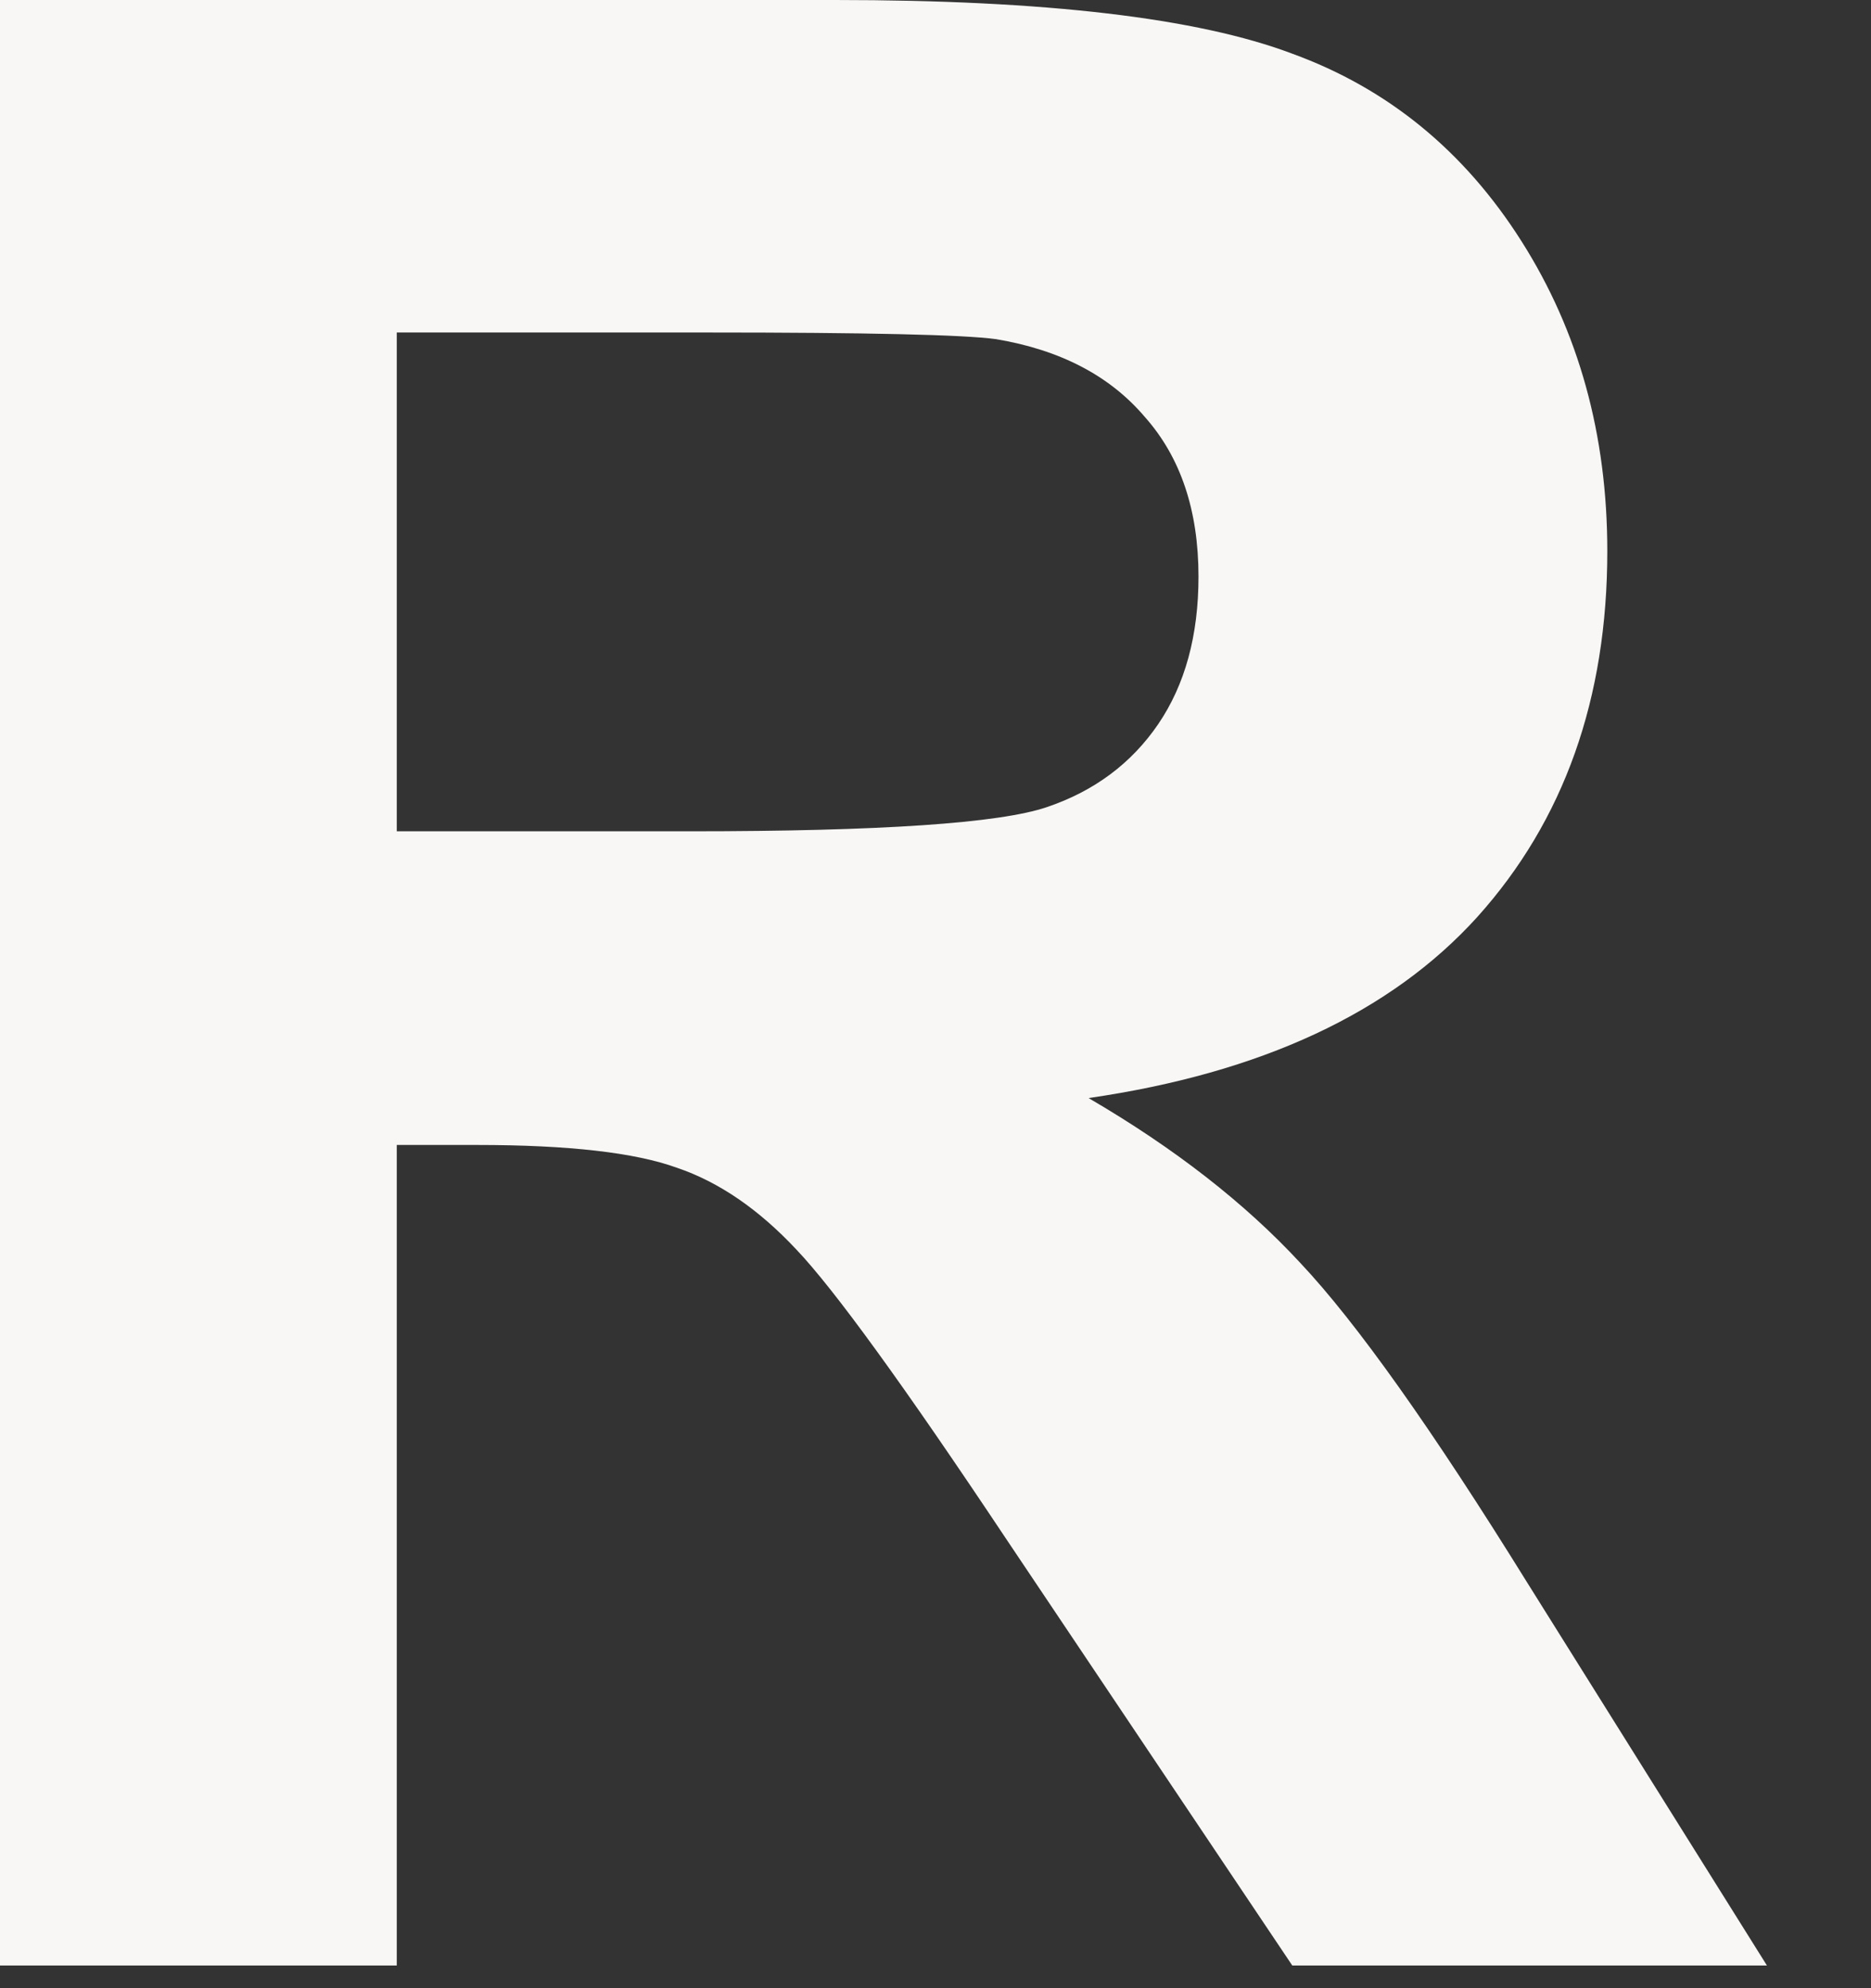 <svg width="16" height="17" viewBox="0 0 16 17" fill="none" xmlns="http://www.w3.org/2000/svg">
<rect x="0" y="0" width="16" height="17" fill="#333333" stroke="none"/>
<path d="M0 16.806V0H7.142C8.938 0 10.241 0.153 11.051 0.459C11.869 0.757 12.523 1.292 13.012 2.064C13.501 2.835 13.745 3.718 13.745 4.712C13.745 5.973 13.375 7.016 12.633 7.841C11.892 8.659 10.784 9.175 9.309 9.389C10.043 9.817 10.646 10.287 11.12 10.799C11.602 11.311 12.247 12.221 13.057 13.527L15.11 16.806H11.051L8.598 13.149C7.727 11.842 7.131 11.021 6.81 10.684C6.489 10.341 6.149 10.107 5.789 9.985C5.43 9.855 4.861 9.79 4.081 9.79H3.393V16.806H0ZM3.393 7.108H5.904C7.532 7.108 8.548 7.039 8.953 6.901C9.358 6.764 9.676 6.527 9.905 6.191C10.134 5.854 10.249 5.434 10.249 4.93C10.249 4.364 10.096 3.909 9.79 3.565C9.492 3.214 9.068 2.992 8.518 2.9C8.243 2.862 7.417 2.843 6.042 2.843H3.393V7.108Z" fill="#F8F7F5"/>
</svg>

